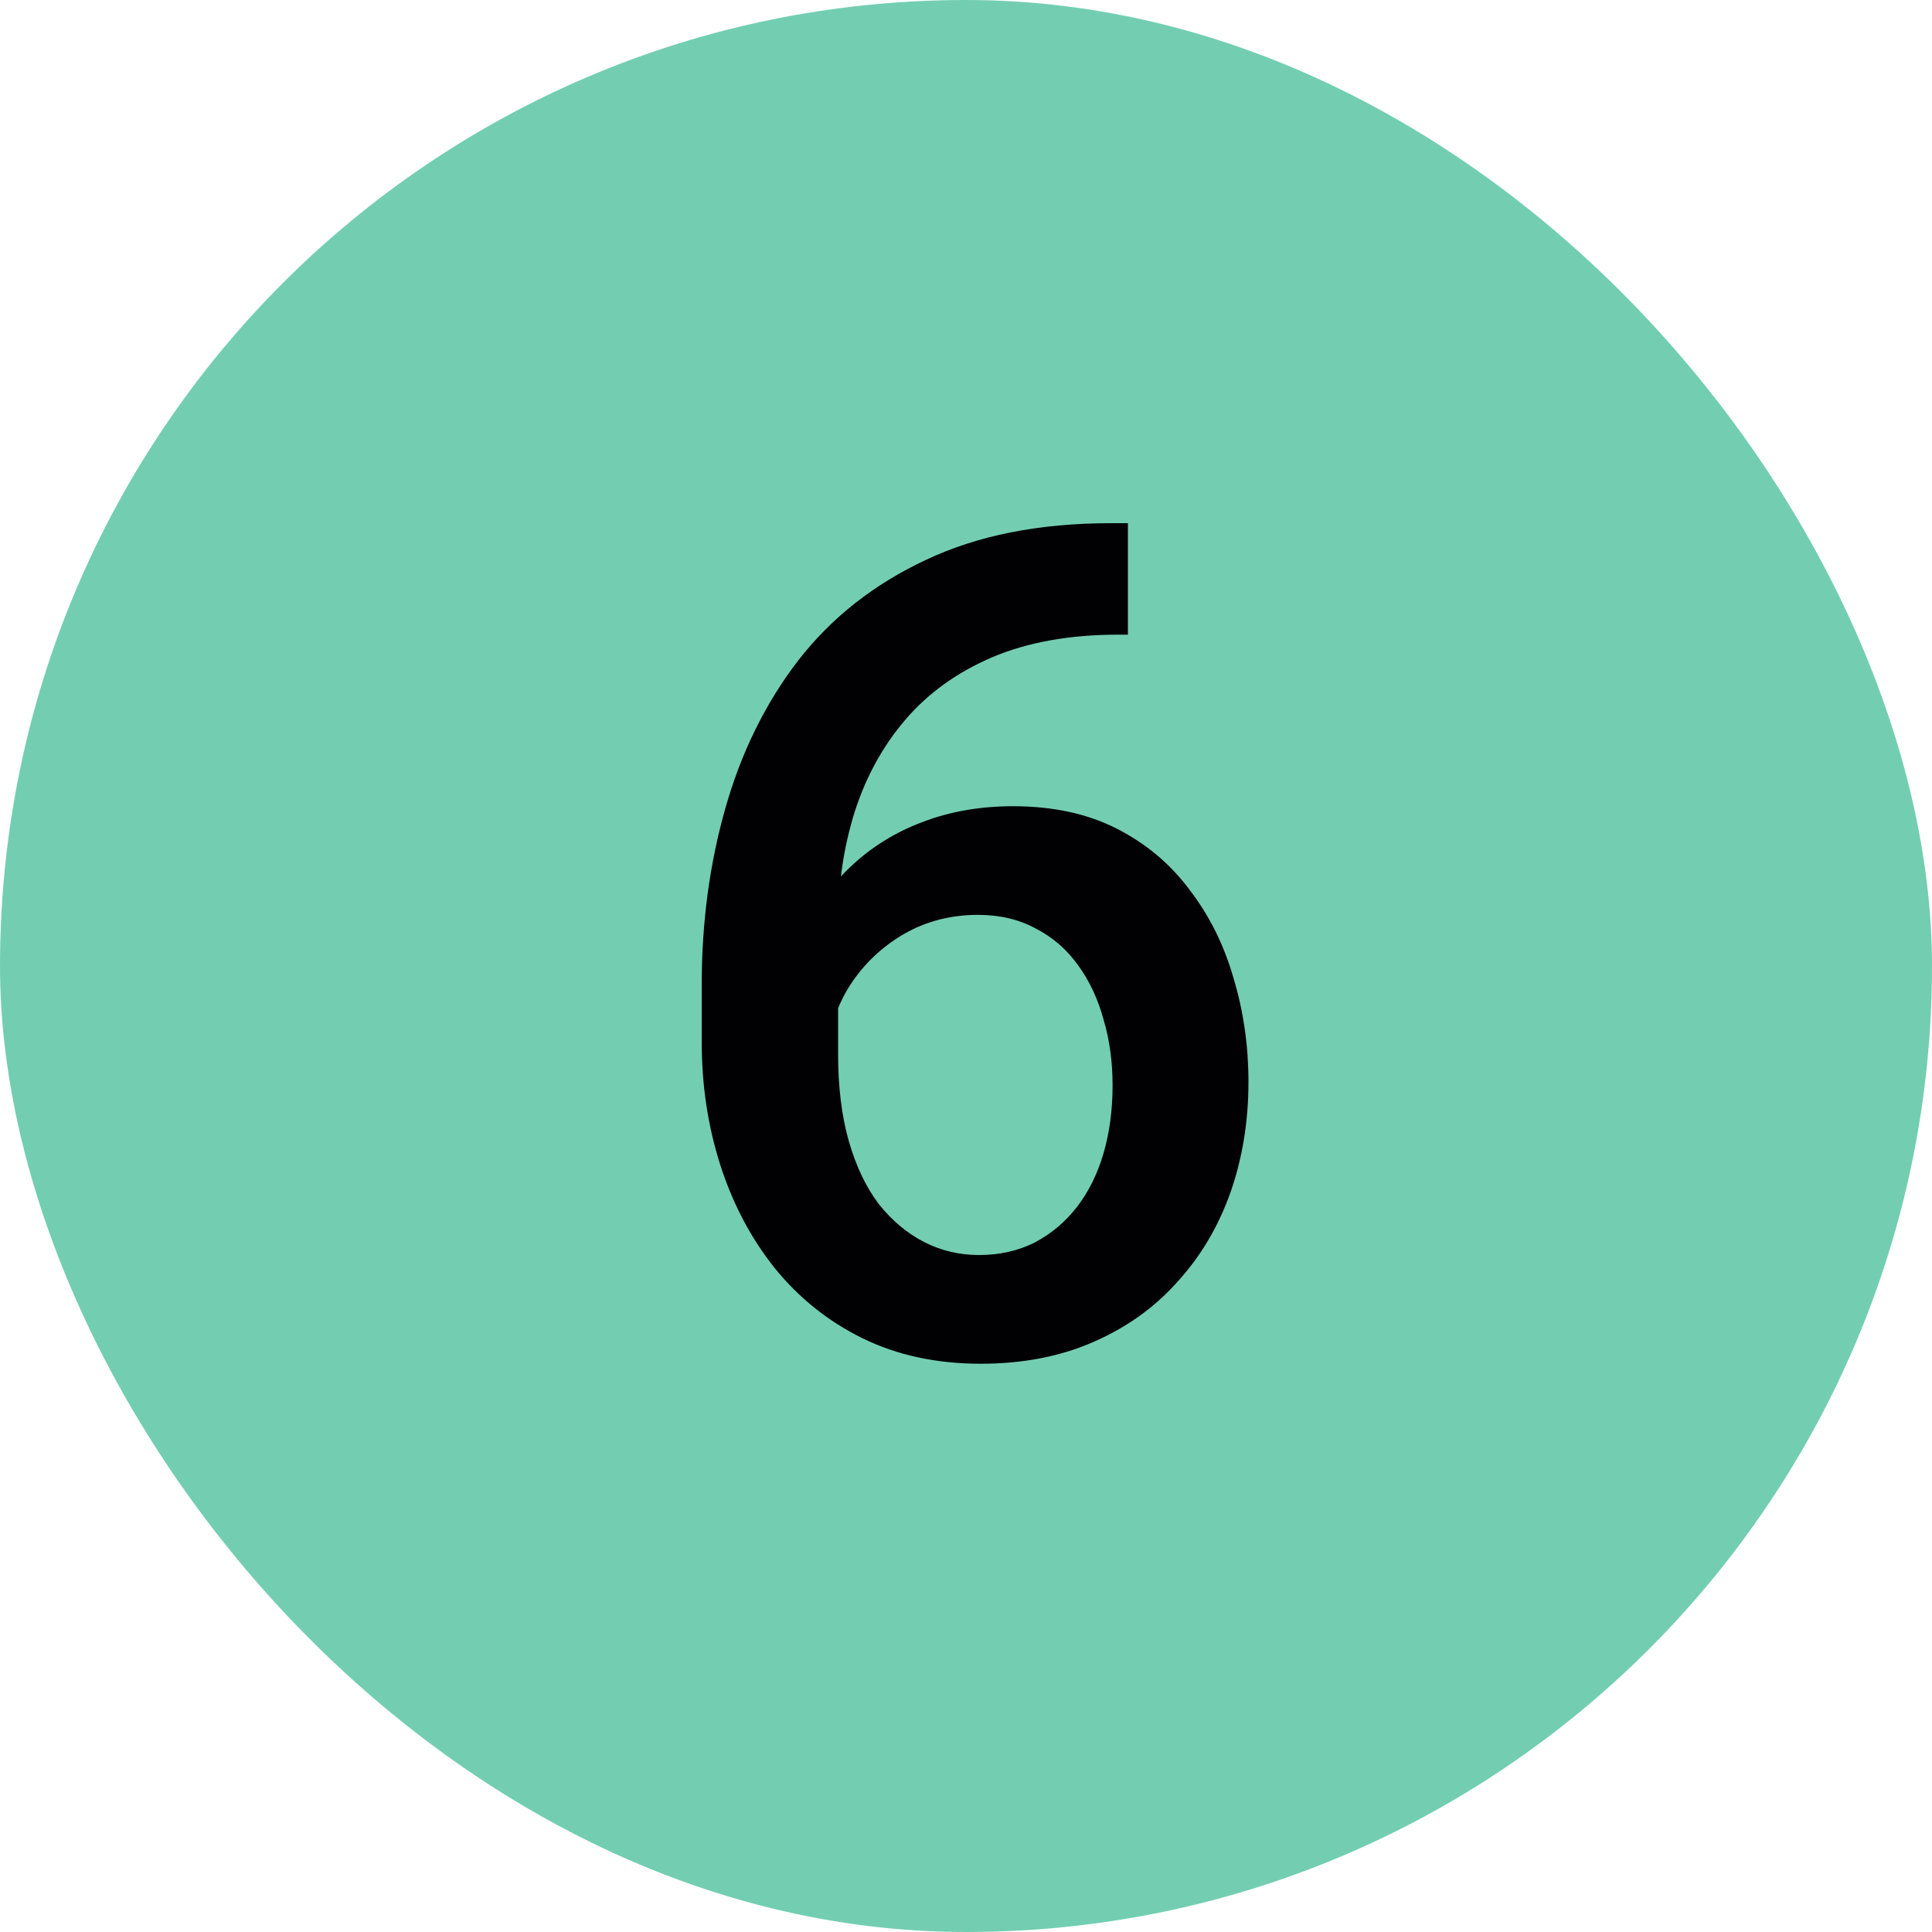 <?xml version="1.0" encoding="UTF-8"?> <svg xmlns="http://www.w3.org/2000/svg" width="30" height="30" viewBox="0 0 30 30" fill="none"><rect width="30" height="30" rx="15" fill="#73CEB1"></rect><path d="M17.25 8.124H17.514V9.855H17.364C16.608 9.855 15.955 9.973 15.404 10.207C14.859 10.441 14.411 10.764 14.06 11.174C13.708 11.584 13.444 12.065 13.269 12.615C13.099 13.16 13.014 13.74 13.014 14.355V16.368C13.014 16.878 13.069 17.329 13.181 17.722C13.292 18.108 13.447 18.434 13.646 18.697C13.852 18.955 14.086 19.151 14.35 19.286C14.613 19.421 14.898 19.488 15.202 19.488C15.519 19.488 15.806 19.424 16.064 19.295C16.321 19.16 16.541 18.976 16.723 18.741C16.904 18.507 17.042 18.229 17.136 17.906C17.23 17.584 17.276 17.232 17.276 16.852C17.276 16.488 17.23 16.148 17.136 15.832C17.048 15.51 16.916 15.229 16.74 14.988C16.564 14.742 16.345 14.552 16.081 14.417C15.823 14.276 15.524 14.206 15.185 14.206C14.763 14.206 14.379 14.306 14.033 14.505C13.693 14.704 13.418 14.965 13.207 15.287C13.002 15.604 12.891 15.94 12.873 16.298L12.065 16.034C12.111 15.489 12.231 15 12.425 14.566C12.624 14.133 12.885 13.764 13.207 13.459C13.529 13.154 13.901 12.923 14.323 12.765C14.751 12.601 15.22 12.519 15.729 12.519C16.351 12.519 16.89 12.636 17.347 12.87C17.804 13.104 18.182 13.424 18.48 13.828C18.785 14.227 19.011 14.684 19.157 15.199C19.31 15.709 19.386 16.242 19.386 16.799C19.386 17.414 19.292 17.988 19.105 18.521C18.917 19.049 18.642 19.512 18.278 19.91C17.921 20.309 17.484 20.619 16.969 20.842C16.459 21.064 15.879 21.176 15.229 21.176C14.543 21.176 13.931 21.044 13.392 20.78C12.858 20.517 12.404 20.153 12.029 19.69C11.66 19.227 11.379 18.694 11.185 18.091C10.992 17.487 10.896 16.849 10.896 16.175V15.296C10.896 14.323 11.019 13.406 11.265 12.545C11.511 11.678 11.889 10.913 12.398 10.251C12.914 9.589 13.573 9.07 14.376 8.695C15.179 8.314 16.137 8.124 17.25 8.124Z" fill="#010103"></path></svg> 